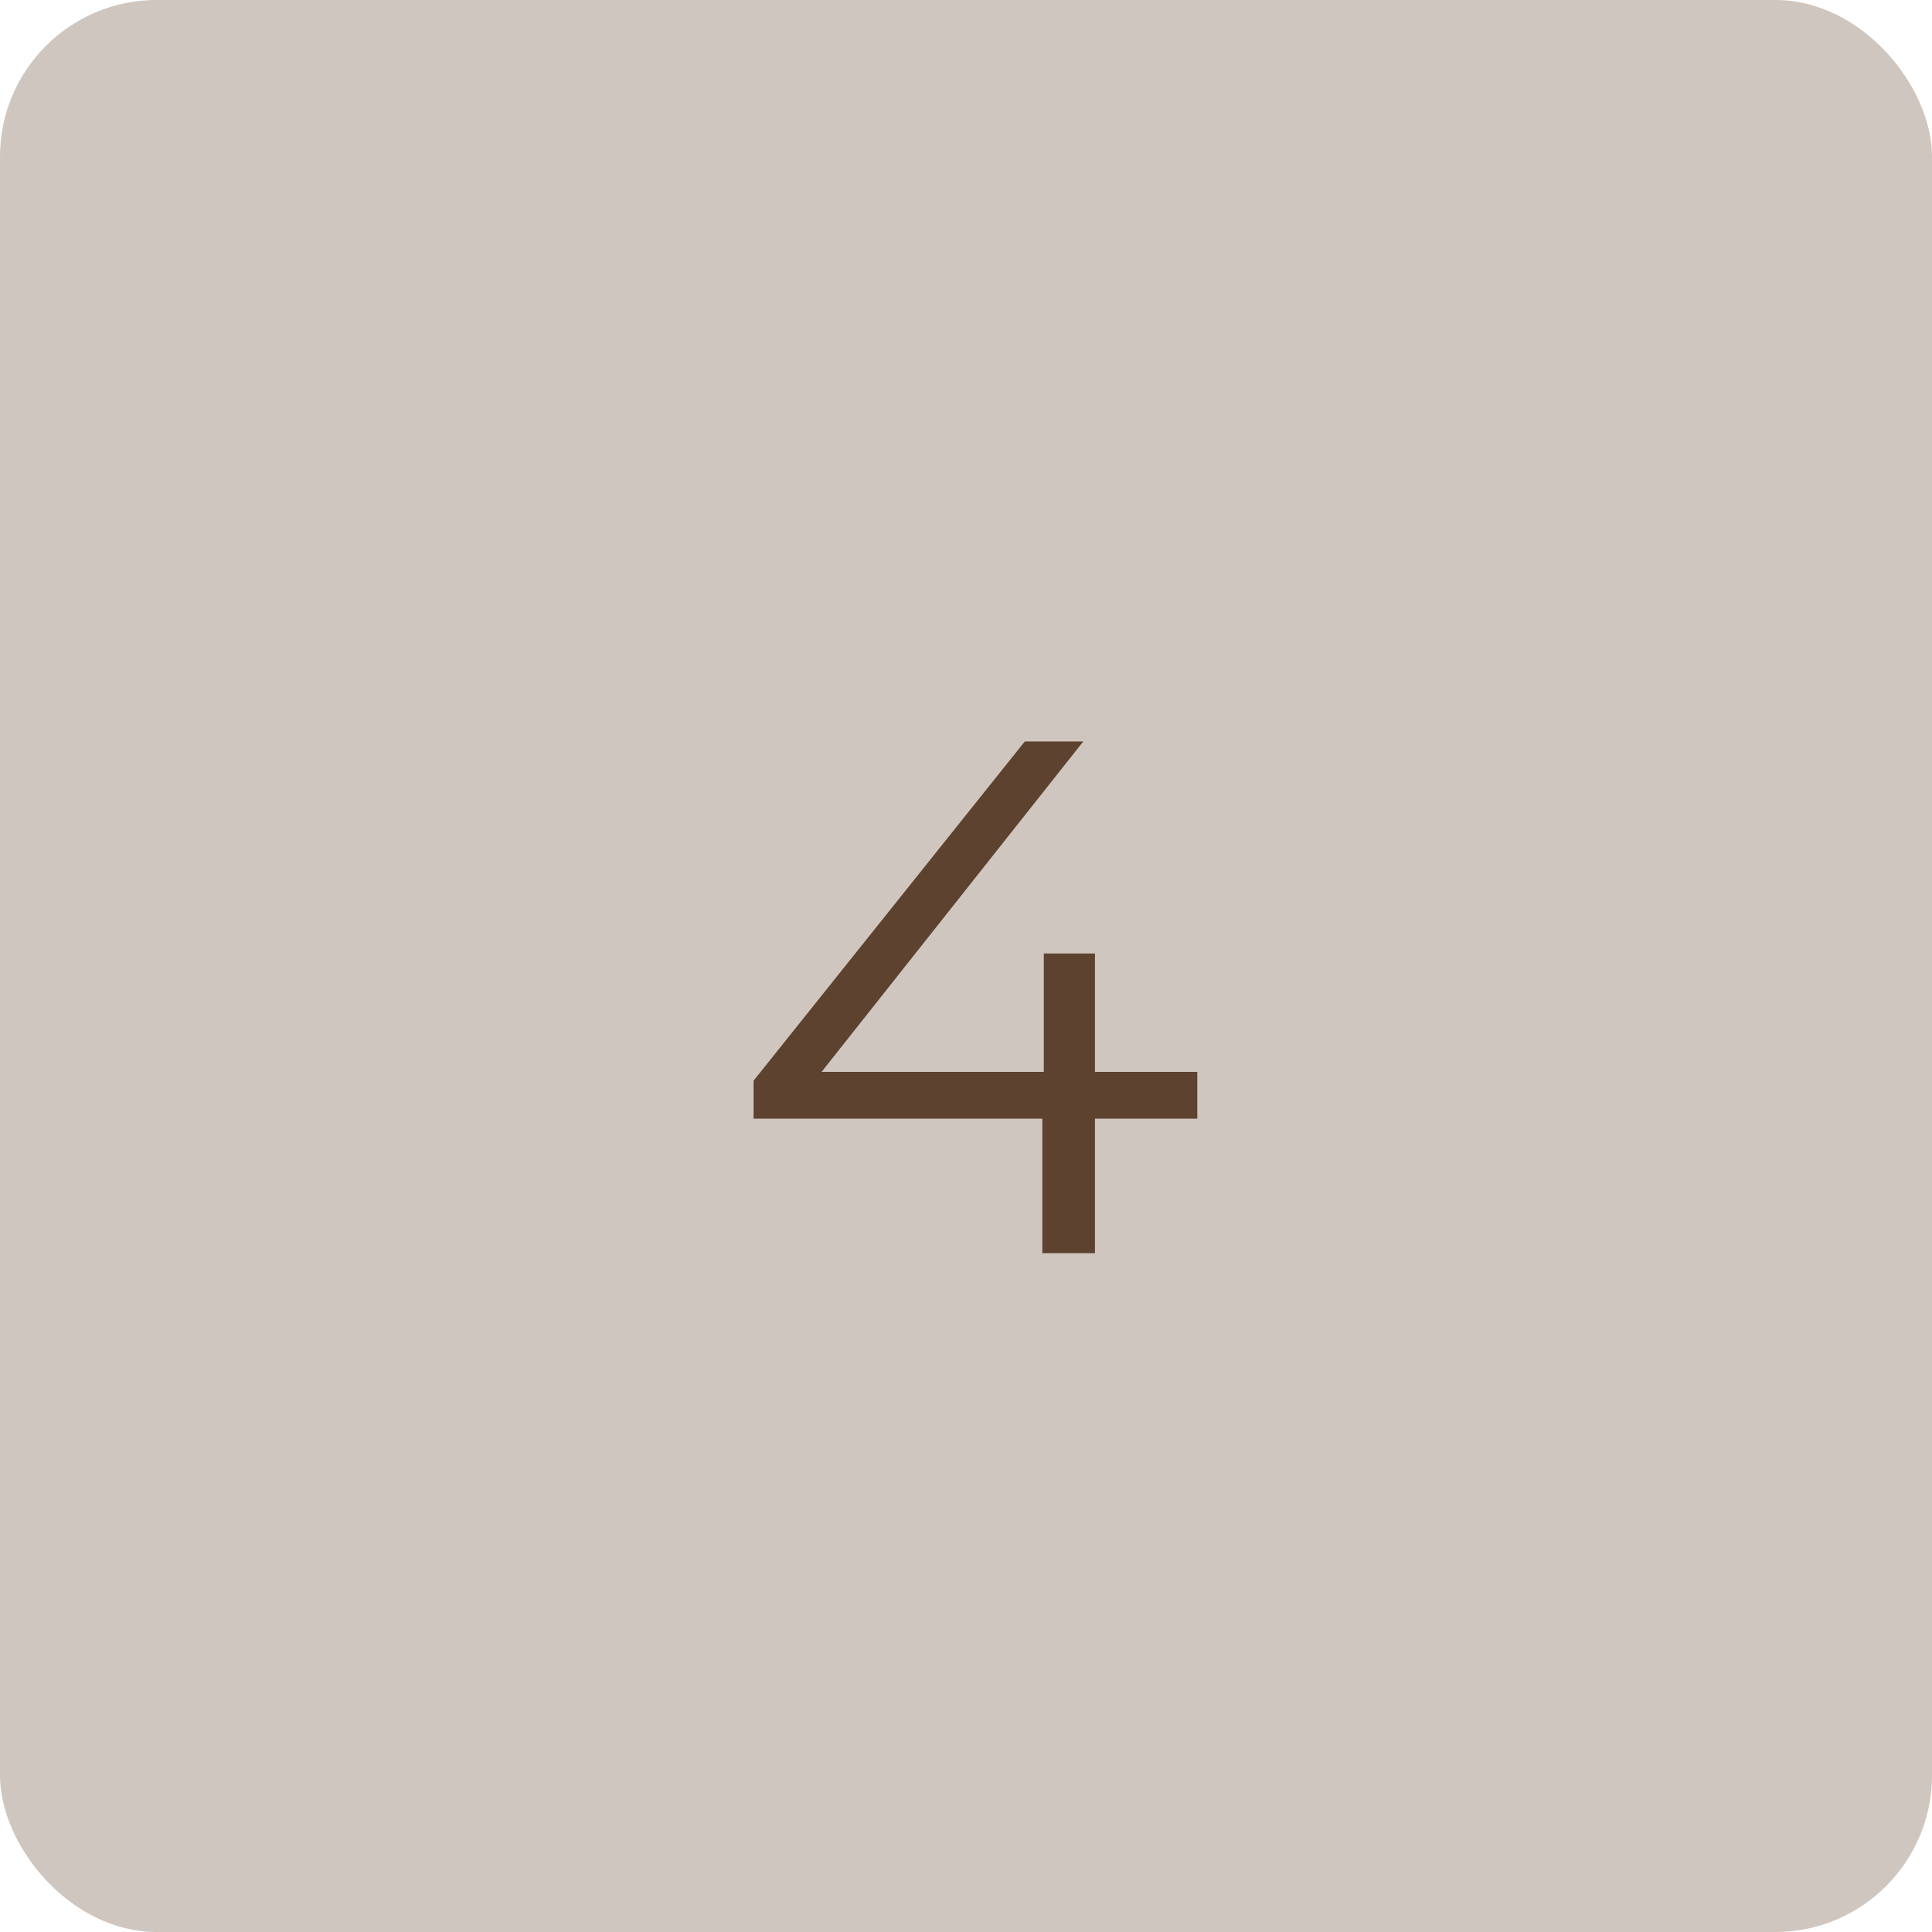 <?xml version="1.0" encoding="UTF-8"?> <svg xmlns="http://www.w3.org/2000/svg" width="37" height="37" viewBox="0 0 37 37" fill="none"><rect width="37" height="37" rx="3" fill="#CFC6BF"></rect><path d="M22.93 21.424H20.97V24H19.962V21.424H14.432V20.696L19.626 14.2H20.746L15.734 20.528H19.99V18.26H20.97V20.528H22.93V21.424Z" fill="#5C422F"></path></svg> 